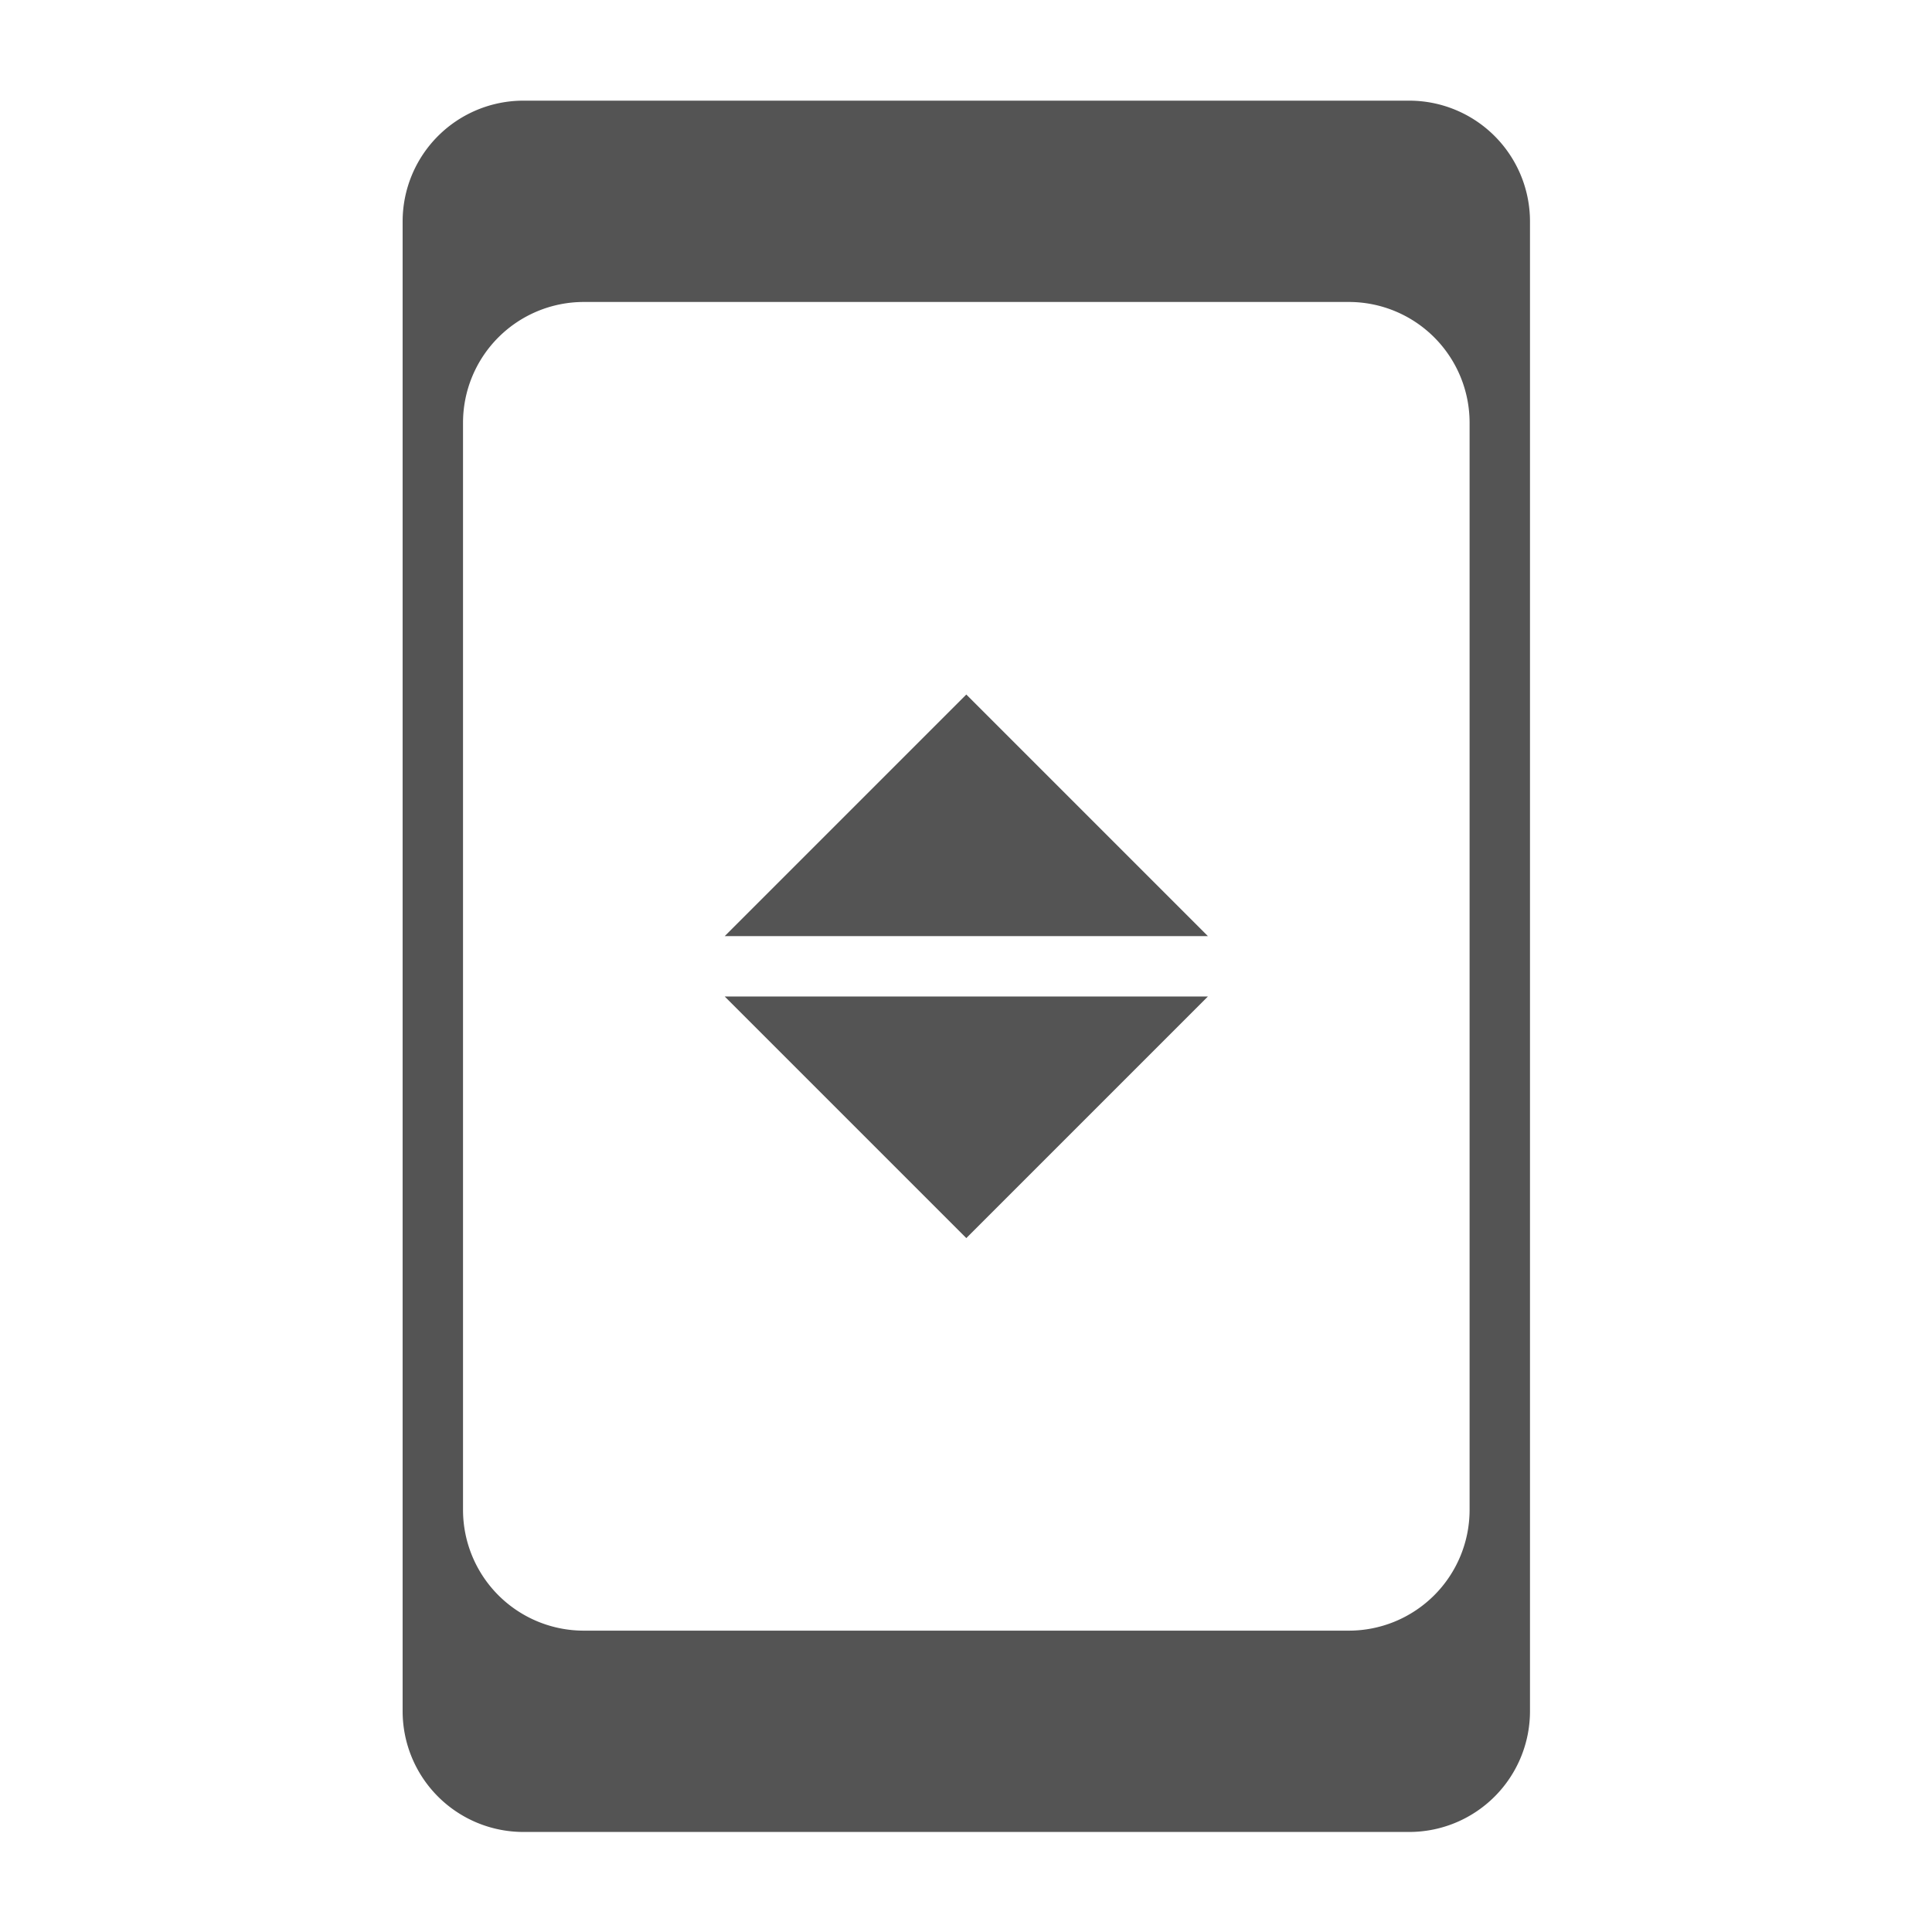 <?xml version="1.0" encoding="UTF-8"?>
<!-- Скачано с сайта svg4.ru / Downloaded from svg4.ru -->
<svg width="800px" height="800px" viewBox="0 0 100 100" xmlns="http://www.w3.org/2000/svg" version="1.1">
	<g transform="scale(0.521)">
	  <path style="fill:#545454;" d="m 52,10 88,0 a 12 12 0 0 1 12,12  l 0,148 a 12,12 0 0 1 -12,12 l -88,0 a 12,12 0 0 1 -12,-12 l 0,-148 a 12,12 0 0 1 12,-12 z m 6,20 a 12 12 0 0 0 -12,12 l 0,108 a 12 12 0 0 0 12,12 l 76,0 a 12,12 0 0 0 12,-12 l 0,-108 a 12,12 0 0 0 -12,-12 z"/>
	  <path d="m 72,93 24,-24 24,24 z" style="fill:#545454;"/>
	  <path d="m 72,99 24,24 24,-24 z" style="fill:#545454;"/>
	</g>
</svg>